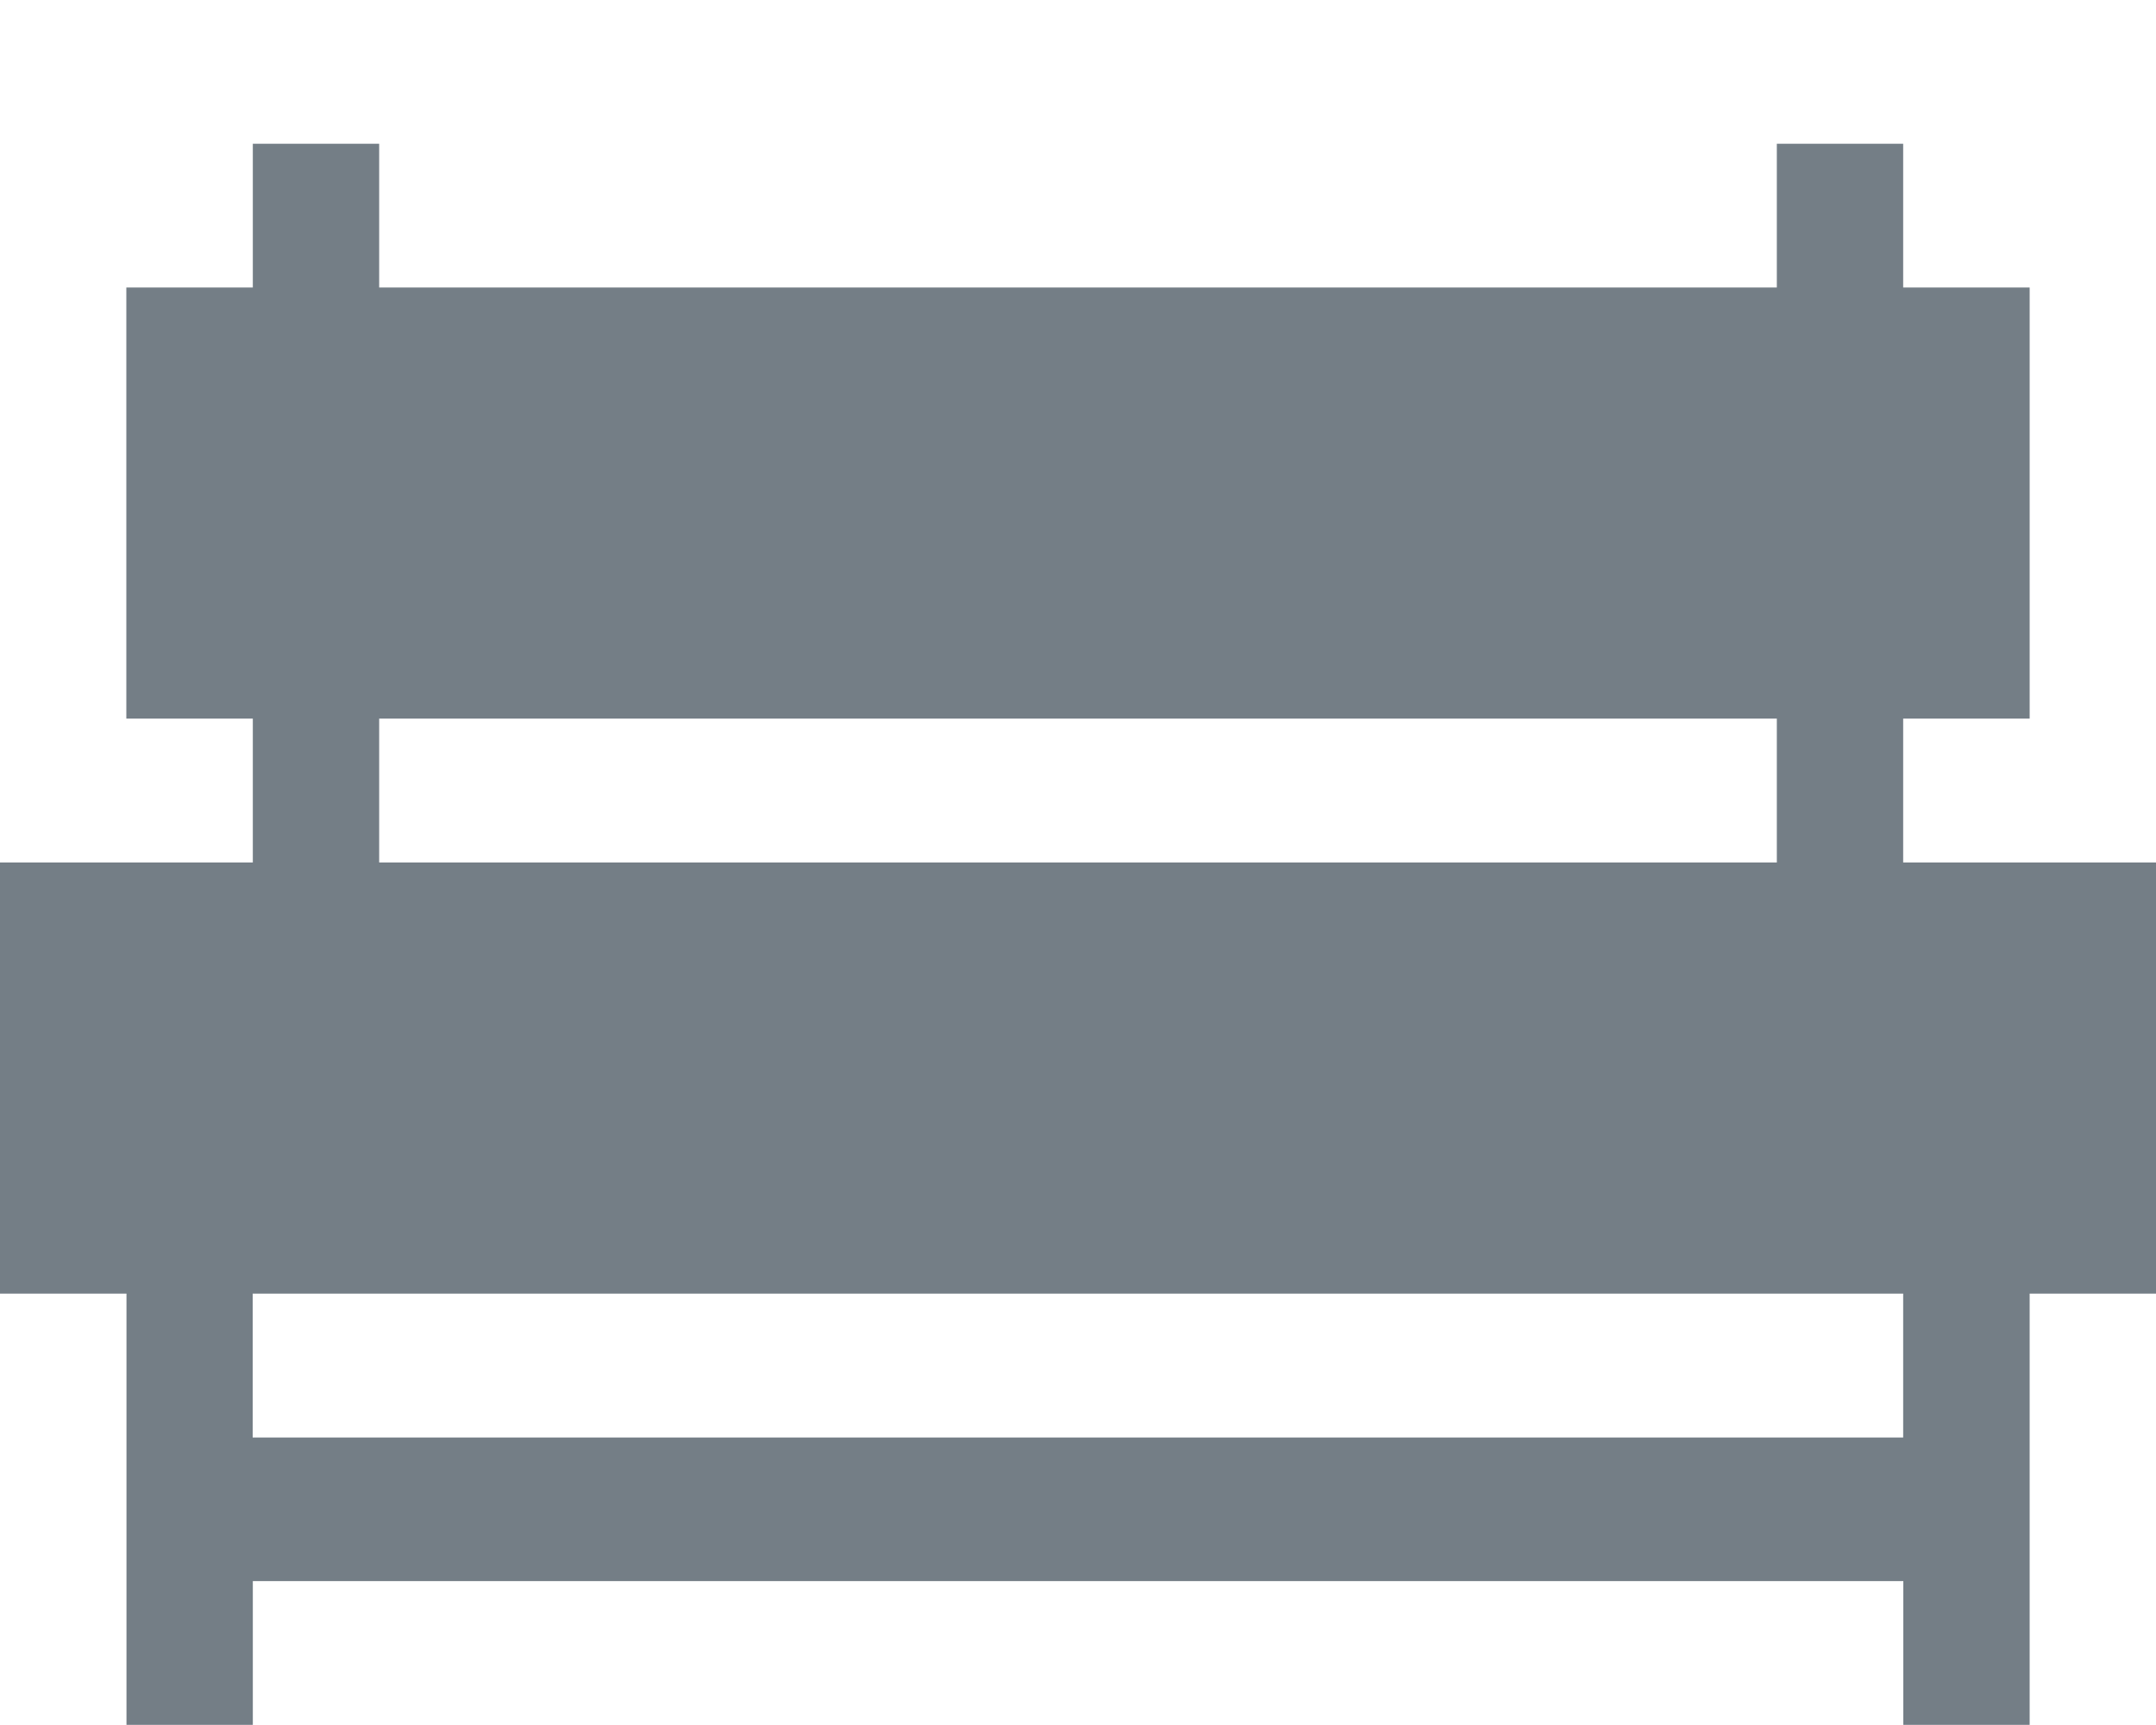 <svg version="1.1" viewBox="0 0 15 12" width="11.25" height="9" xmlns="http://www.w3.org/2000/svg">
 <title>bench</title>
 <g fill="none" fill-rule="evenodd">
  <g id="bench" fill="#747E86" fill-rule="nonzero">
   <path id="Shape" d="m15 6h-1.759v-1.001h0.88v-2.999h-0.88v-1h-0.879v1h-9.724v-1h-0.879v1h-0.88v2.999h0.88v1.001h-1.759v2.999h0.88v3h0.879v-1h11.483v1h0.879v-3h0.88v-2.999zm-12.362-1.001h9.724v1.001h-9.724v-1.001zm10.603 5.001h-11.483v-1.001h11.483v1.001z"/>
  </g>
 </g>
</svg>
